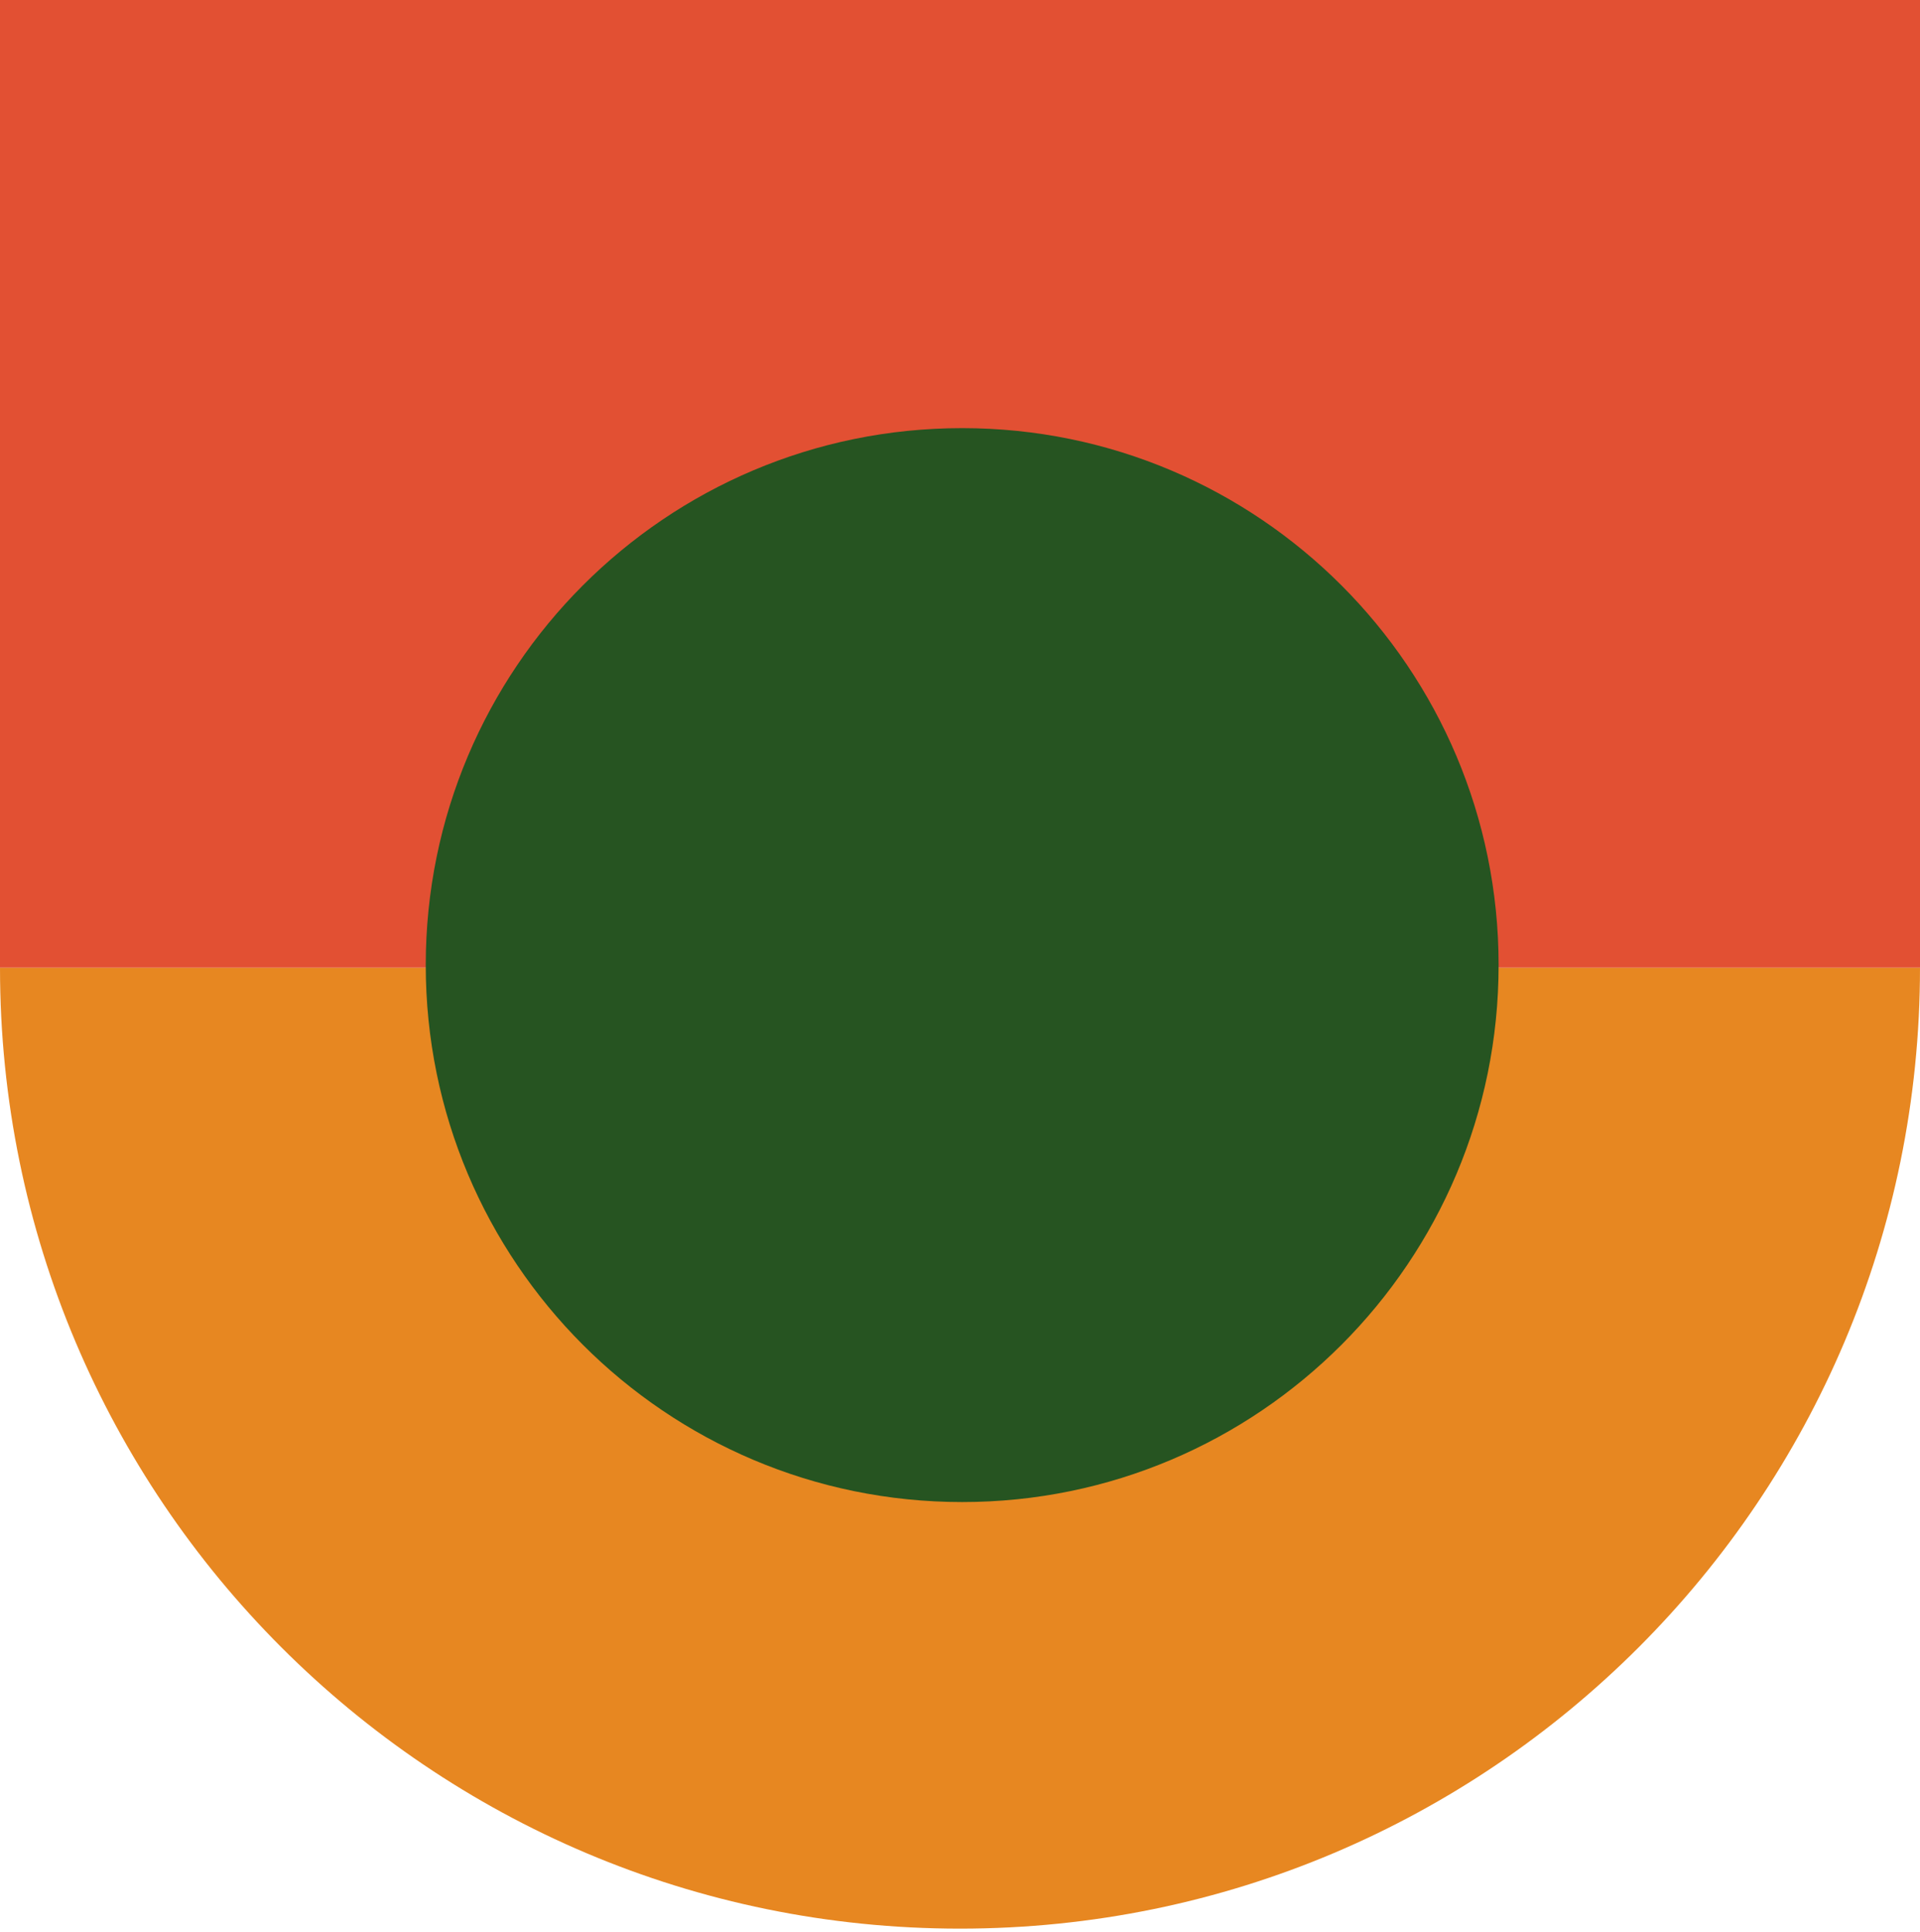 <svg xmlns="http://www.w3.org/2000/svg" width="513" height="516" viewBox="0 0 513 516" fill="none"><path d="M256.5 515.181C114.858 515.181 6.10352e-05 400.238 6.10352e-05 258.491H513C513 400.238 398.18 515.181 256.5 515.181Z" fill="#E78721"></path><path d="M513 258.491V0L0 0V258.491L513 258.491Z" fill="#E25033"></path><path d="M257.081 401.232C336.239 401.232 400.41 337.014 400.41 257.796C400.41 178.579 336.239 114.361 257.081 114.361C177.923 114.361 113.752 178.579 113.752 257.796C113.752 337.014 177.923 401.232 257.081 401.232Z" fill="#265421"></path></svg>